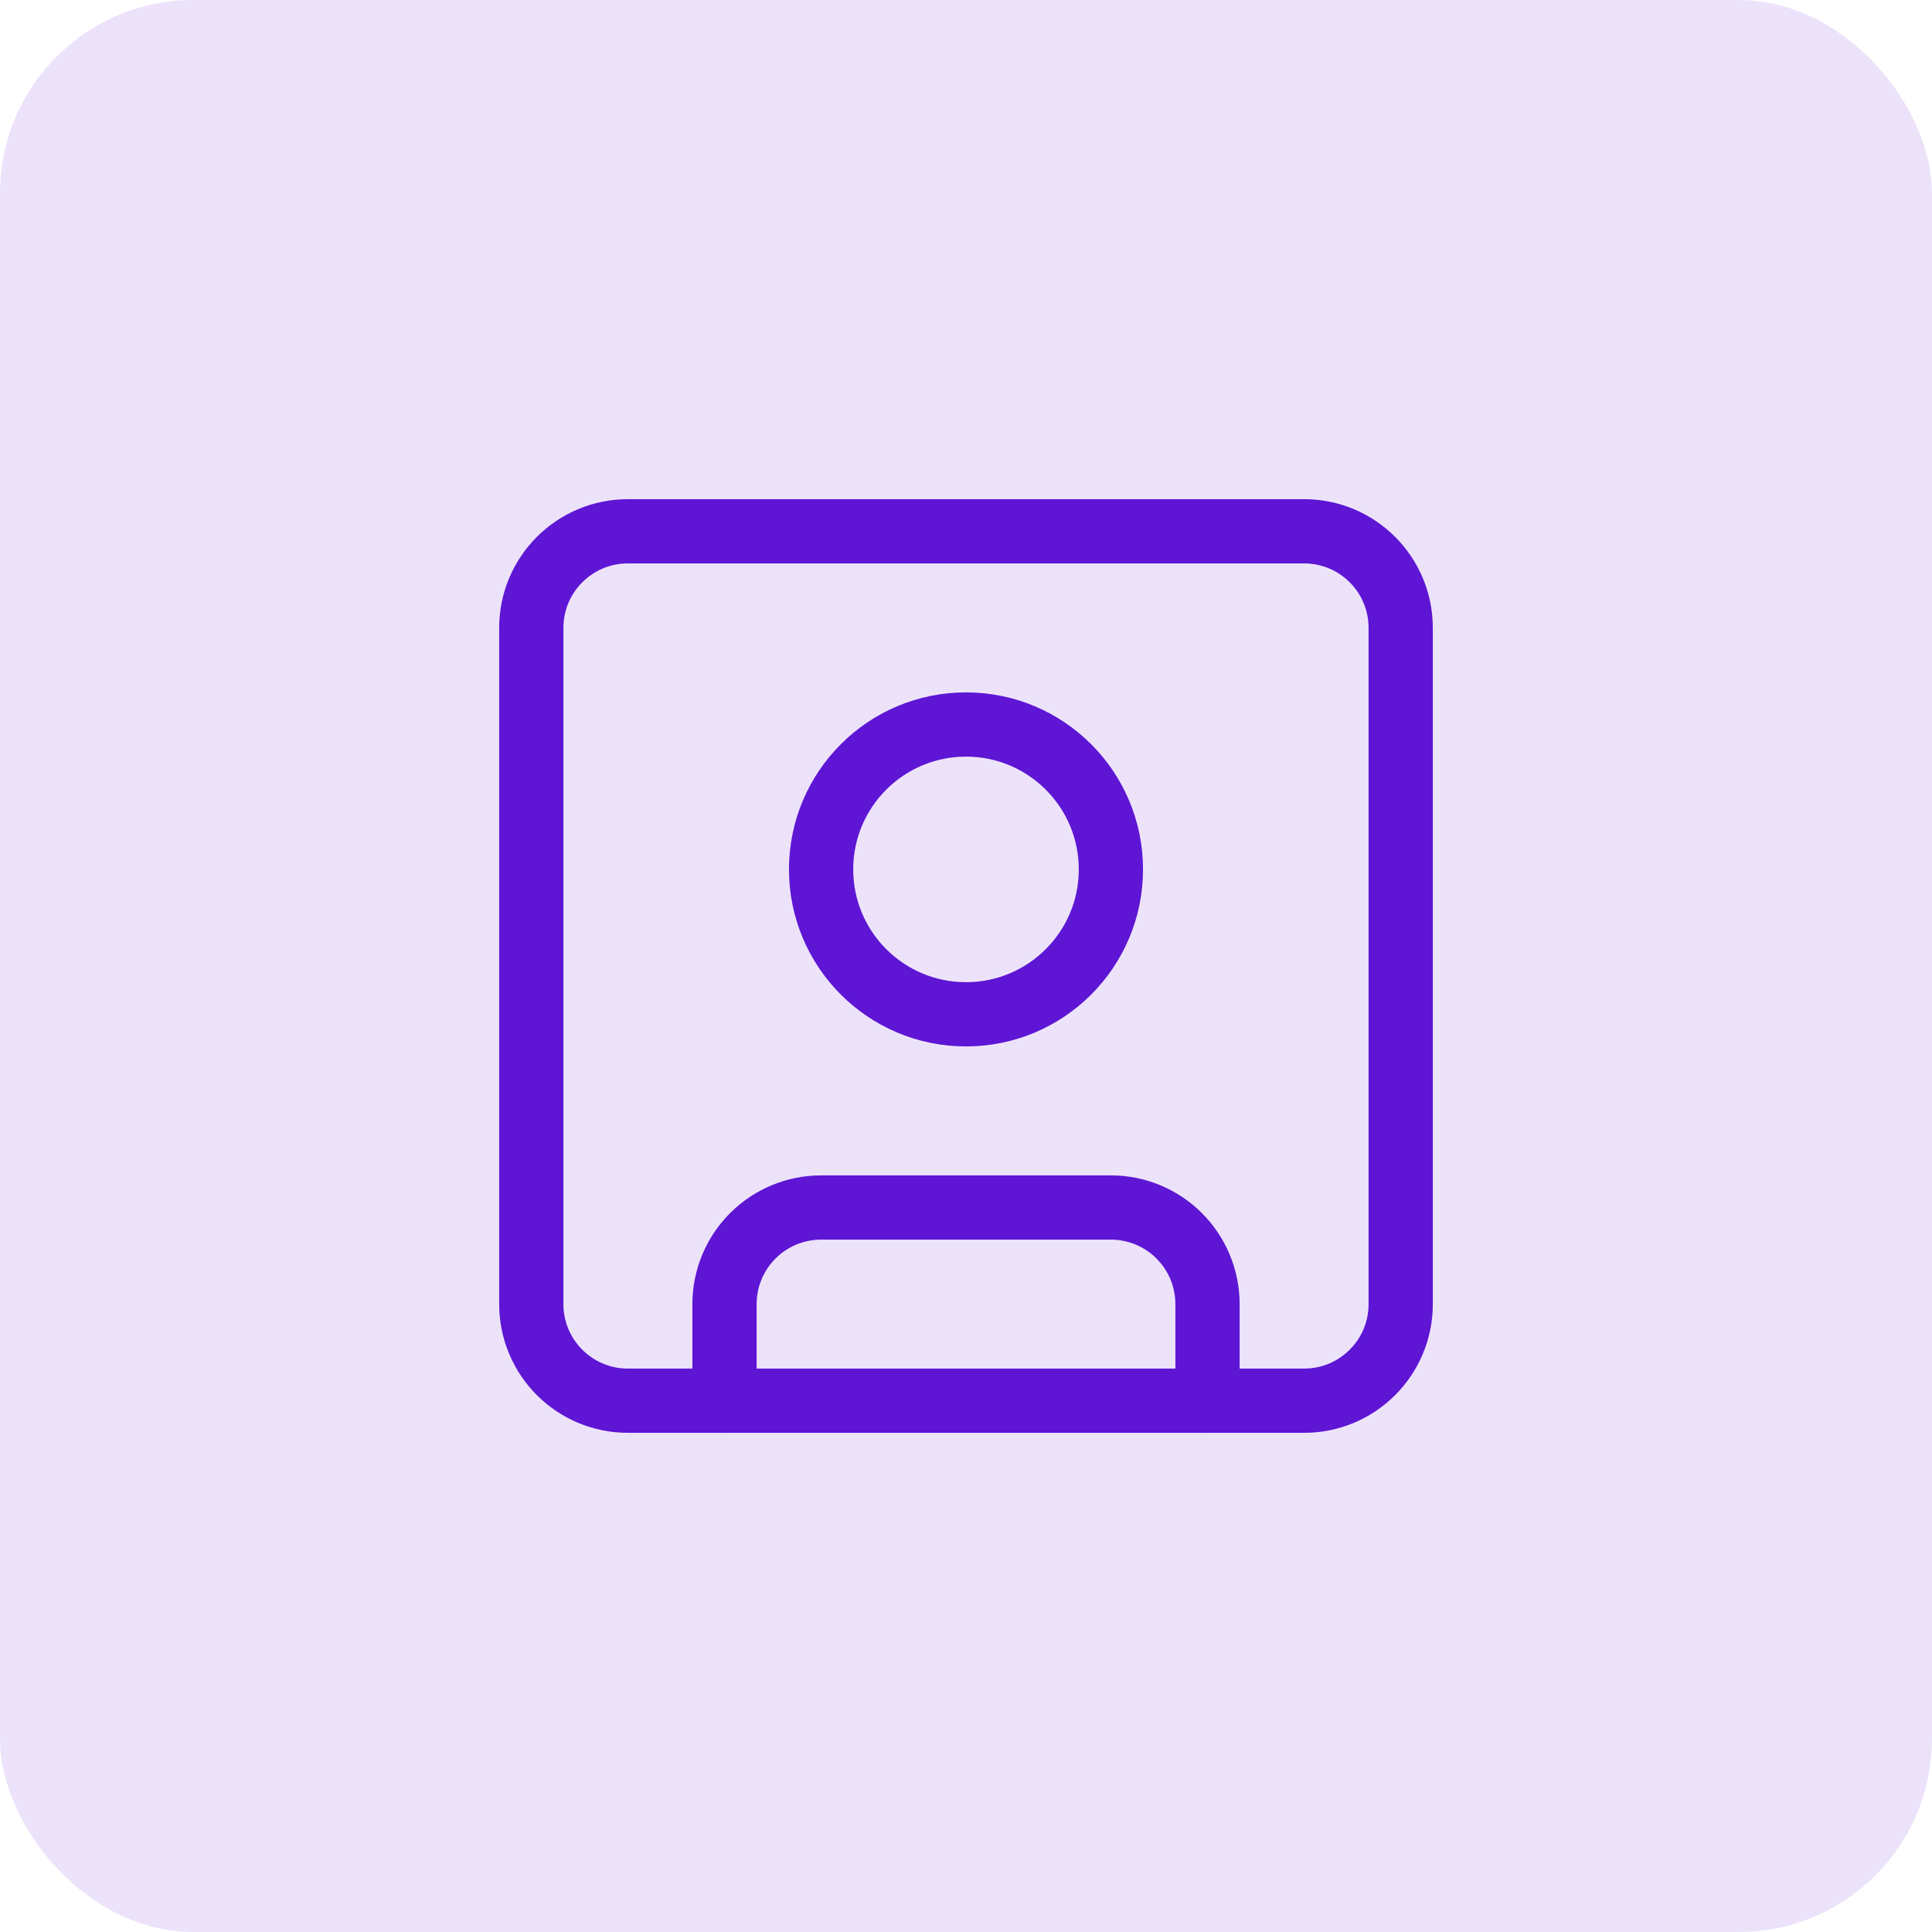 <svg width="40" height="40" viewBox="0 0 40 40" fill="none" xmlns="http://www.w3.org/2000/svg">
<rect width="40" height="40" rx="4" fill="#ECE3FA"/>
<path d="M27 11H13C11.895 11 11 11.895 11 13V27C11 28.105 11.895 29 13 29H27C28.105 29 29 28.105 29 27V13C29 11.895 28.105 11 27 11Z" stroke="#5E15D4" stroke-width="1.33" stroke-linecap="round" stroke-linejoin="round"/>
<path d="M20 21C21.657 21 23 19.657 23 18C23 16.343 21.657 15 20 15C18.343 15 17 16.343 17 18C17 19.657 18.343 21 20 21Z" stroke="#5E15D4" stroke-width="1.33" stroke-linecap="round" stroke-linejoin="round"/>
<path d="M15 29V27C15 26.47 15.211 25.961 15.586 25.586C15.961 25.211 16.47 25 17 25H23C23.53 25 24.039 25.211 24.414 25.586C24.789 25.961 25 26.47 25 27V29" stroke="#5E15D4" stroke-width="1.33" stroke-linecap="round" stroke-linejoin="round"/>
</svg>
